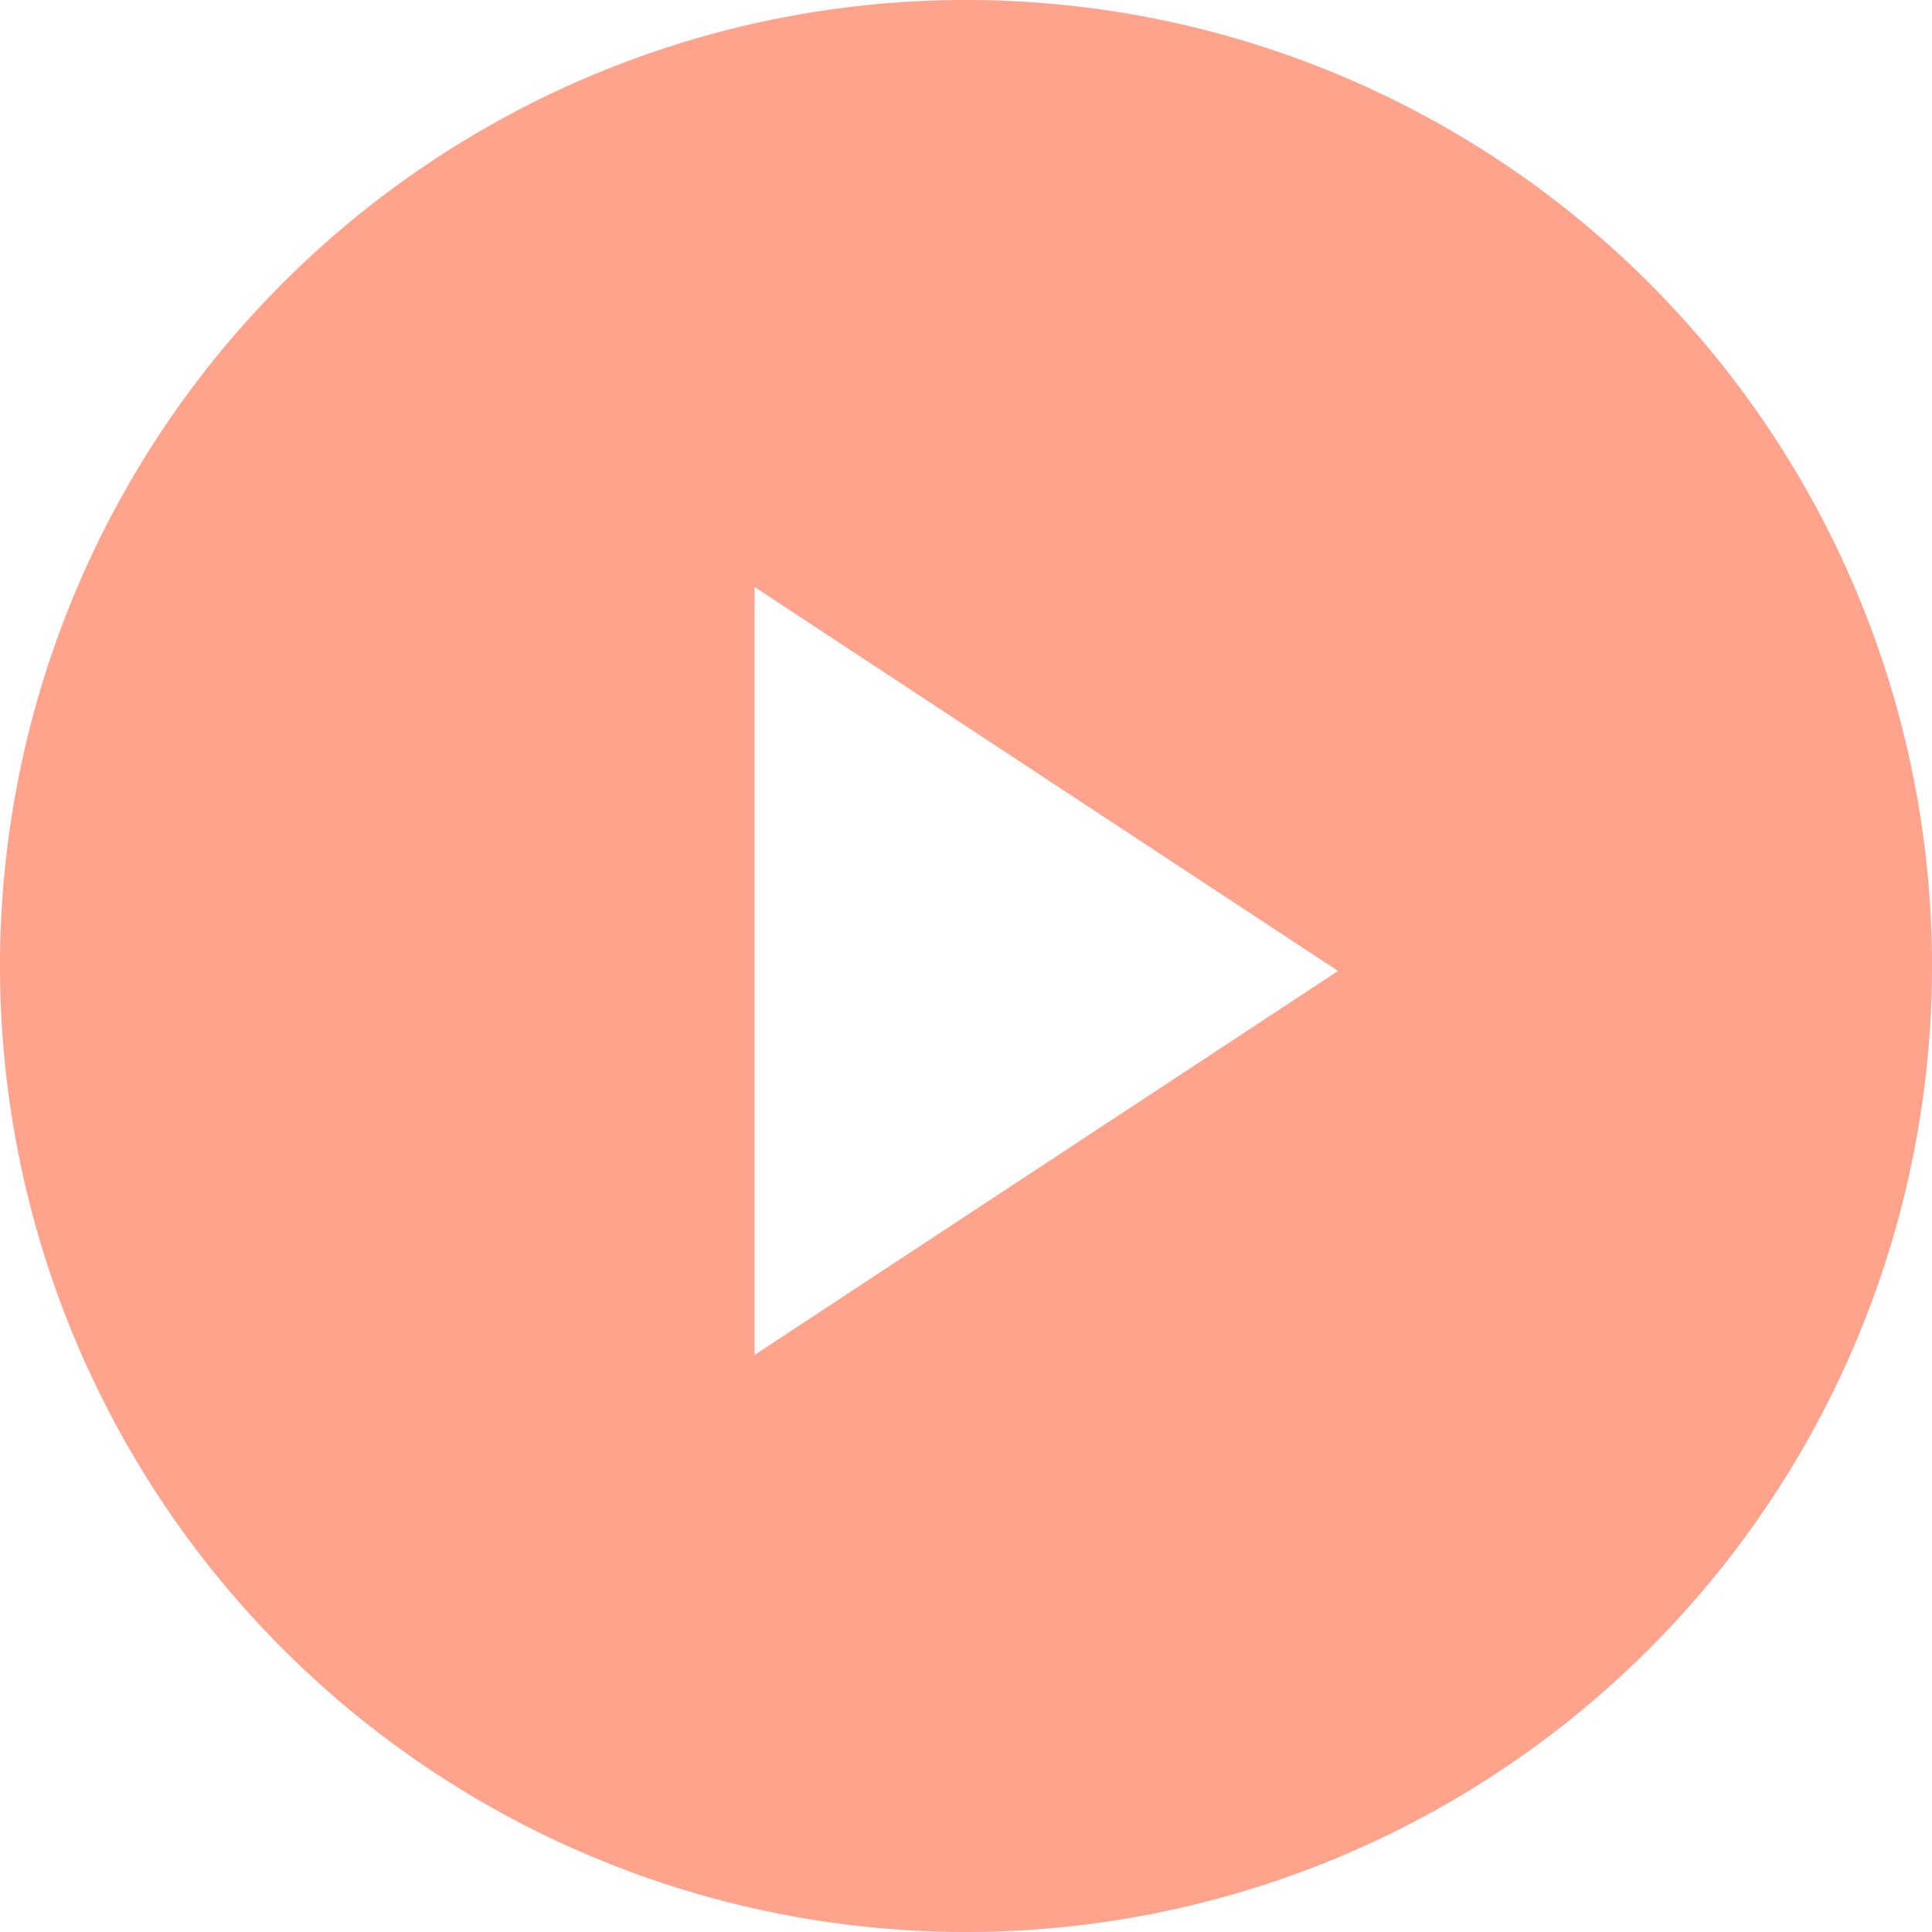 <svg id="Layer_1" data-name="Layer 1" xmlns="http://www.w3.org/2000/svg" viewBox="0 0 128 128"><defs><style>.cls-1{fill:#ffa38c;stroke:#ffa38c;stroke-miterlimit:10;stroke-width:2px;}</style></defs><path class="cls-1" d="M65.37,1.73a63,63,0,1,0,63,63A63,63,0,0,0,65.37,1.73Zm-15,90.62V37.77L91.84,65.06Z" transform="translate(-1.37 -0.73)"/></svg>